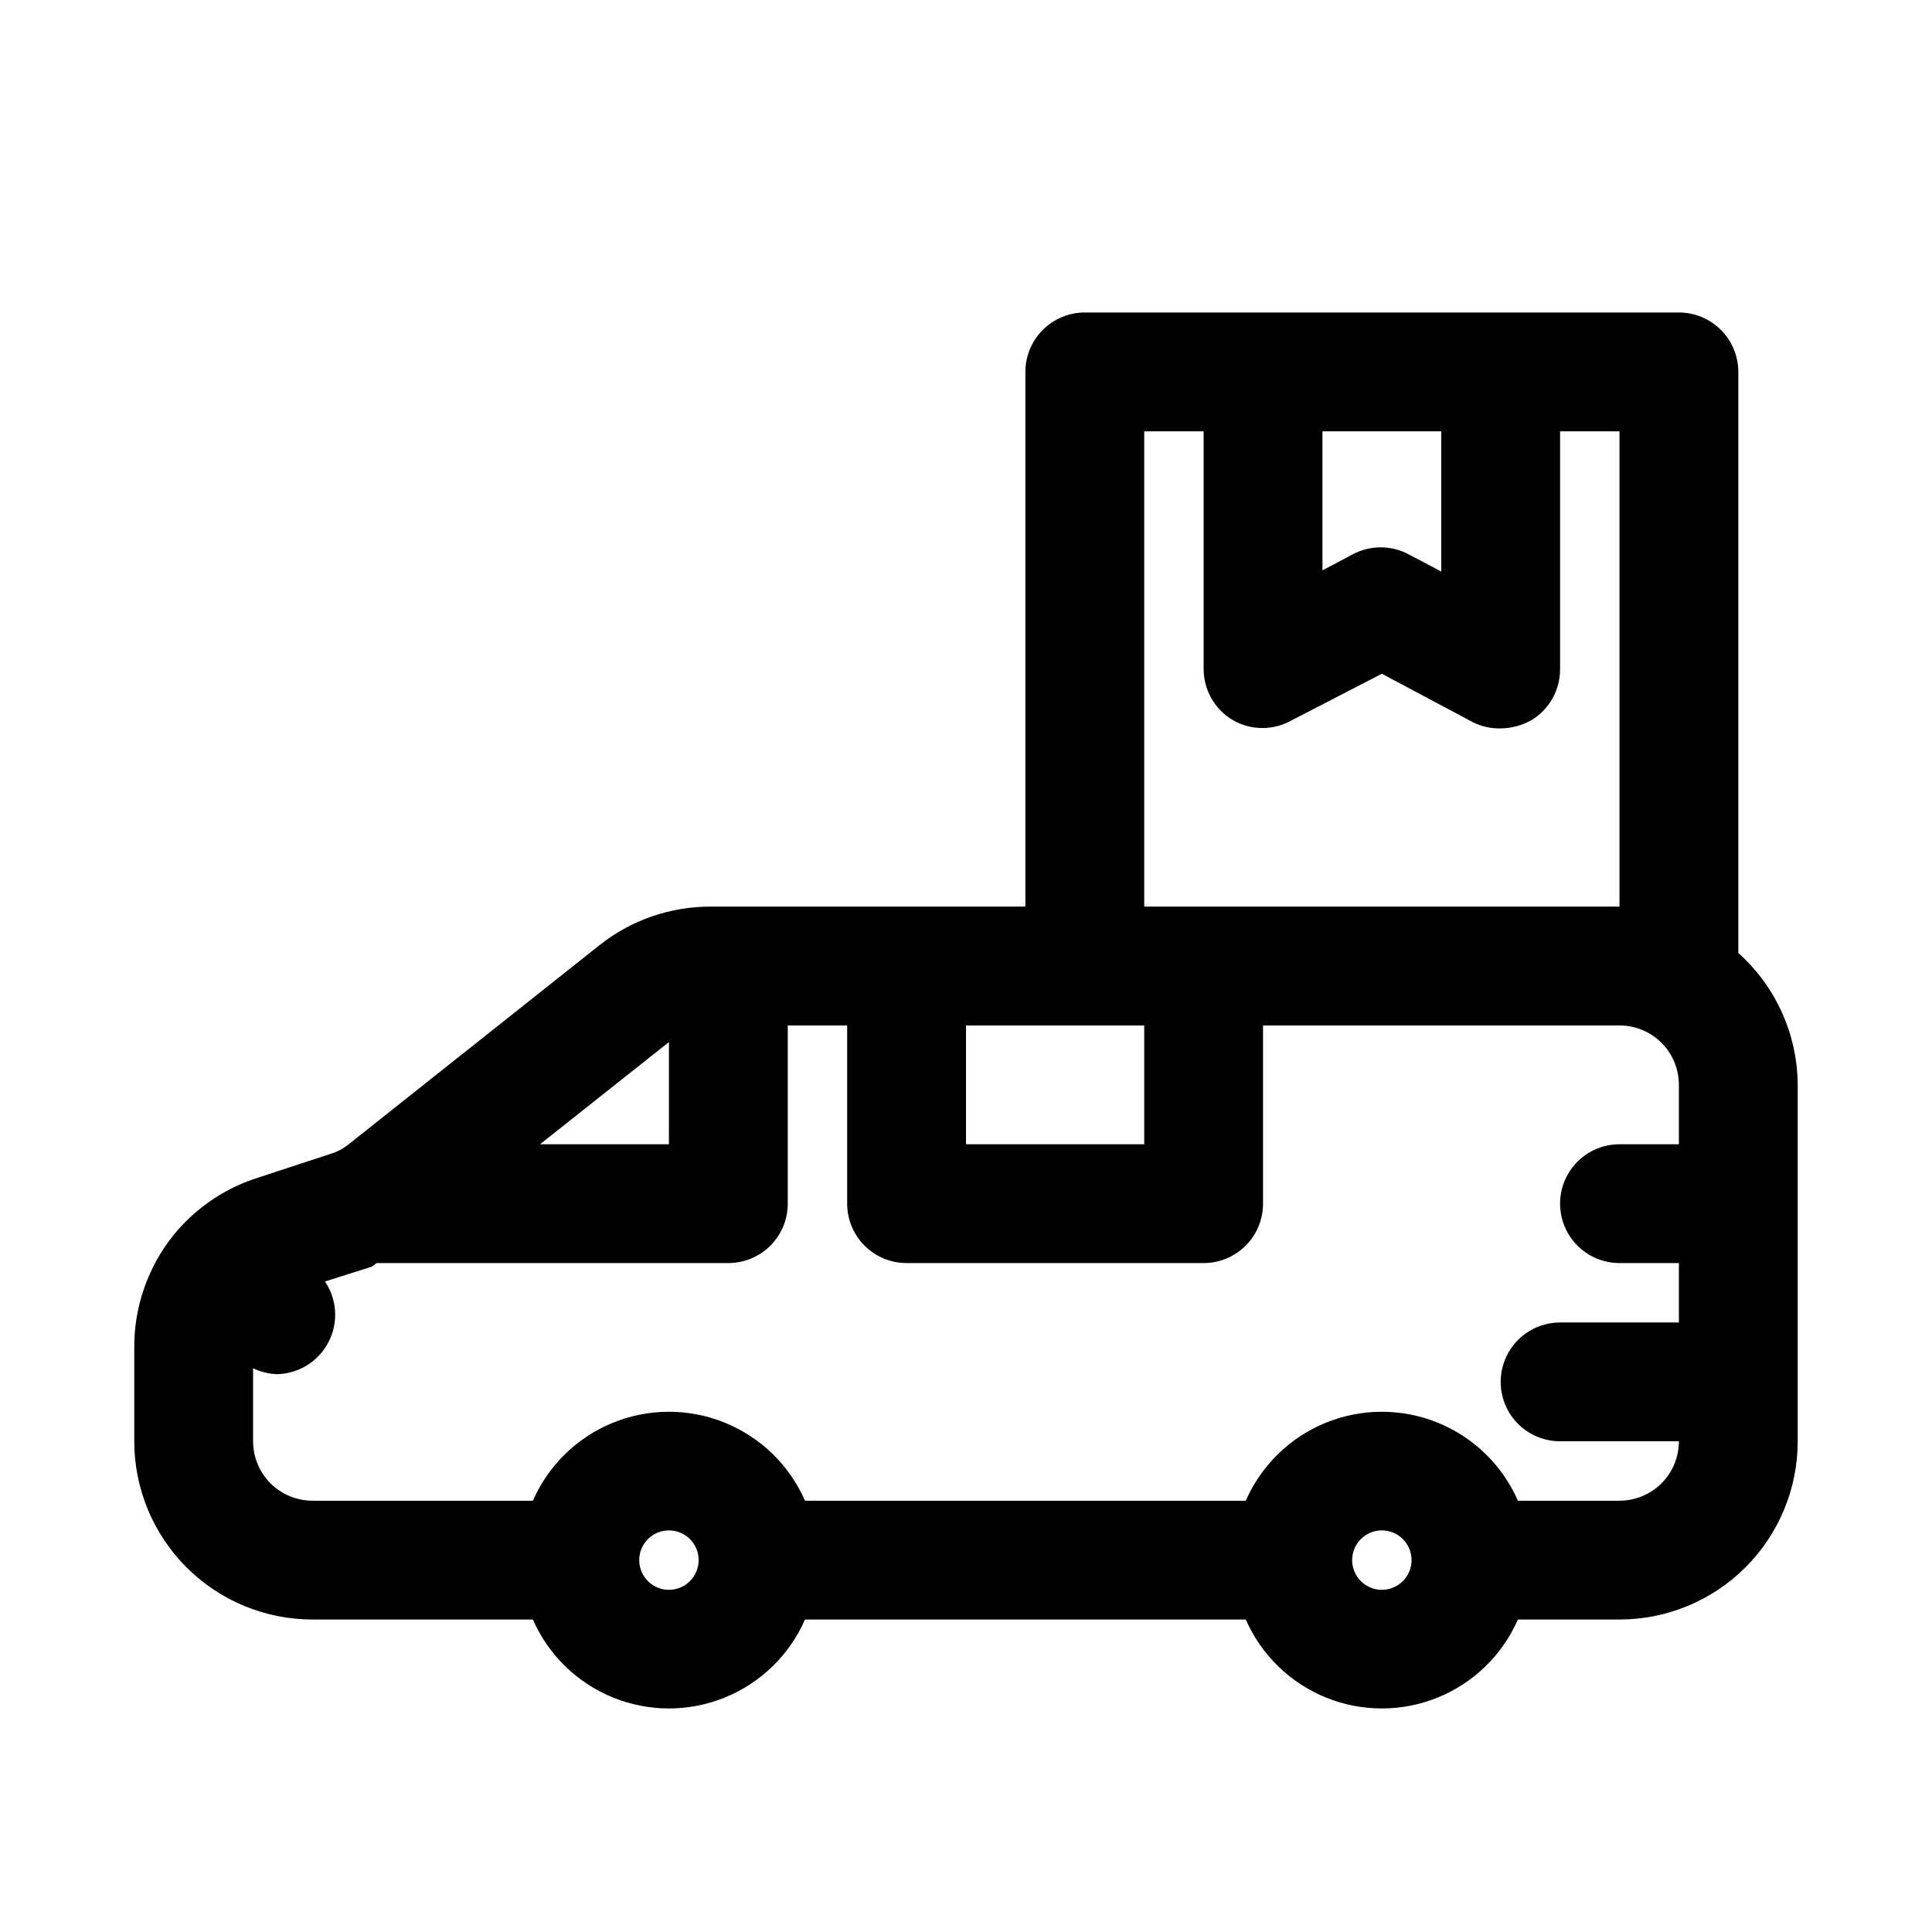 <?xml version="1.0" encoding="UTF-8"?>
<!-- Uploaded to: SVG Repo, www.svgrepo.com, Generator: SVG Repo Mixer Tools -->
<svg fill="#000000" width="800px" height="800px" version="1.1" viewBox="144 144 512 512" xmlns="http://www.w3.org/2000/svg">
 <path d="m604.67 396.54v-153.98c0-4.176-1.66-8.18-4.613-11.133s-6.957-4.613-11.133-4.613h-157.44c-4.176 0-8.184 1.66-11.133 4.613-2.953 2.953-4.613 6.957-4.613 11.133v141.7h-83.441c-10.691-0.02-21.07 3.59-29.441 10.234l-66.441 52.742c-1.395 1.141-3 2-4.723 2.519l-20.625 6.769c-8.27 2.883-15.574 8.008-21.098 14.801-6.836 8.52-10.508 19.145-10.391 30.07v24.559c0 12.527 4.977 24.543 13.832 33.398 8.859 8.859 20.875 13.836 33.398 13.836h58.41c4.117 9.395 11.734 16.812 21.238 20.672 9.5 3.863 20.133 3.863 29.637 0 9.5-3.859 17.121-11.277 21.234-20.672h116.82c4.113 9.395 11.734 16.812 21.234 20.672 9.504 3.863 20.137 3.863 29.637 0 9.504-3.859 17.121-11.277 21.238-20.672h26.922c12.527 0 24.539-4.977 33.398-13.836 8.855-8.855 13.832-20.871 13.832-33.398v-94.461c-0.07-13.355-5.789-26.051-15.742-34.953zm-110.21-138.23h31.488v37.156l-8.66-4.566h0.004c-4.629-2.461-10.176-2.461-14.801 0l-8.031 4.254zm-47.23 0h15.742v62.977h0.004c0 5.559 2.93 10.707 7.711 13.539 2.394 1.383 5.109 2.109 7.875 2.109 2.762 0 5.477-0.727 7.871-2.109l23.773-12.277 24.246 12.91c2.254 1.094 4.738 1.633 7.242 1.574 2.871-0.027 5.691-0.785 8.188-2.207 4.719-2.871 7.59-8.012 7.555-13.539v-62.977h15.742v125.95h-125.95zm-15.742 157.44h15.742v31.488h-47.23v-31.488zm-110.21 4.41-0.004 27.078h-34.164zm0 145.16h-0.004c-3.184 0-6.055-1.918-7.273-4.859s-0.543-6.328 1.707-8.582c2.254-2.25 5.637-2.922 8.578-1.703 2.941 1.215 4.859 4.086 4.859 7.269 0 2.09-0.828 4.09-2.305 5.566-1.477 1.477-3.477 2.309-5.566 2.309zm188.93 0h-0.004c-3.184 0-6.055-1.918-7.273-4.859s-0.543-6.328 1.707-8.582c2.25-2.25 5.637-2.922 8.578-1.703 2.941 1.215 4.859 4.086 4.859 7.269 0 2.09-0.828 4.09-2.305 5.566-1.477 1.477-3.481 2.309-5.566 2.309zm62.973-23.617h-26.922c-4.117-9.395-11.734-16.812-21.238-20.676-9.5-3.859-20.133-3.859-29.637 0-9.5 3.863-17.121 11.281-21.234 20.676h-116.82c-4.113-9.395-11.734-16.812-21.234-20.676-9.504-3.859-20.137-3.859-29.637 0-9.504 3.863-17.121 11.281-21.238 20.676h-58.41c-4.176 0-8.18-1.66-11.133-4.613-2.949-2.949-4.609-6.957-4.609-11.133v-19.363c1.965 0.957 4.113 1.492 6.297 1.574 3.797-0.07 7.438-1.508 10.258-4.051s4.625-6.019 5.082-9.789c0.457-3.769-0.461-7.574-2.586-10.723l12.438-3.934 1.258-0.945h93.207c4.176 0 8.18-1.66 11.133-4.609 2.953-2.953 4.609-6.961 4.609-11.133v-47.234h15.742v47.23l0.004 0.004c0 4.172 1.656 8.18 4.609 11.133 2.953 2.949 6.957 4.609 11.133 4.609h78.723c4.172 0 8.18-1.66 11.133-4.609 2.949-2.953 4.609-6.961 4.609-11.133v-47.234h94.465c4.176 0 8.18 1.66 11.133 4.613 2.953 2.949 4.609 6.957 4.609 11.133v15.742h-15.742c-5.625 0-10.824 3-13.637 7.871-2.812 4.871-2.812 10.875 0 15.746s8.012 7.871 13.637 7.871h15.742v15.742h-31.488c-5.625 0-10.82 3.004-13.633 7.875-2.812 4.871-2.812 10.871 0 15.742s8.008 7.871 13.633 7.871h31.488c0 4.176-1.656 8.184-4.609 11.133-2.953 2.953-6.957 4.613-11.133 4.613z"/>
</svg>